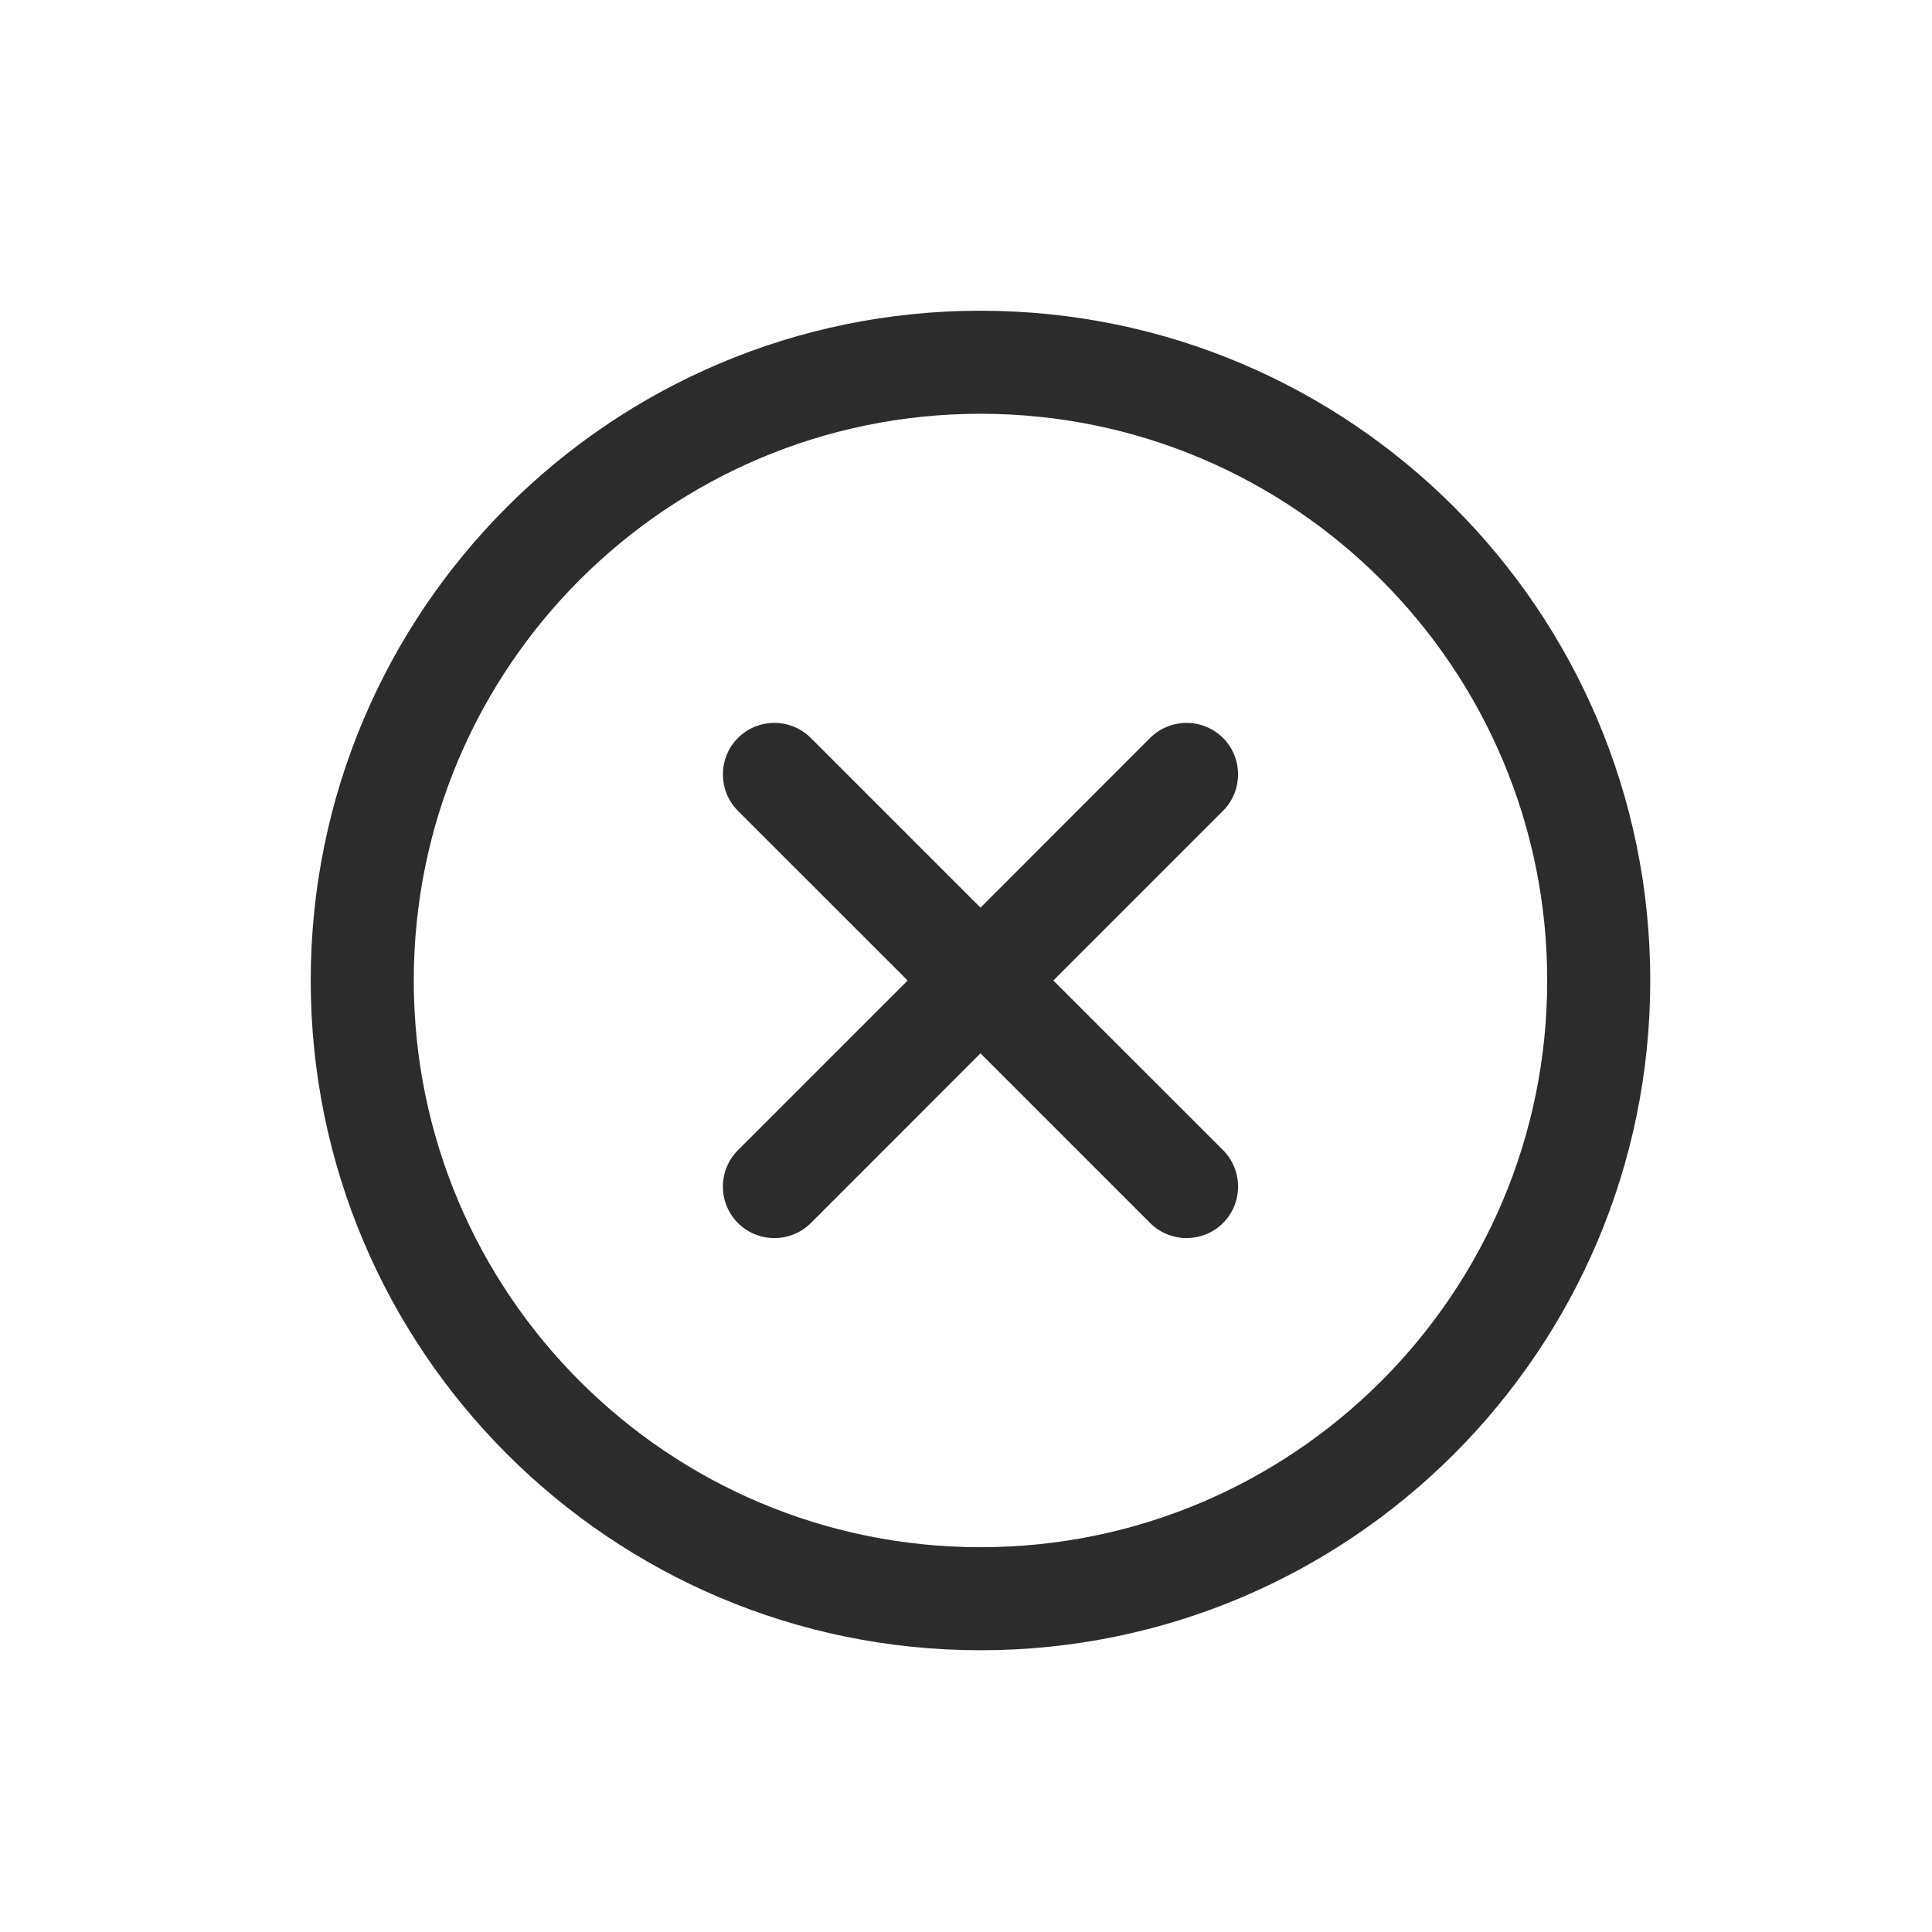 <?xml version="1.0" encoding="UTF-8"?>
<svg width="24px" height="24px" viewBox="0 0 24 24" version="1.1" xmlns="http://www.w3.org/2000/svg" xmlns:xlink="http://www.w3.org/1999/xlink">
    <!-- Generator: Sketch 64 (93537) - https://sketch.com -->
    <title>icons/library/close-circle-outline</title>
    <desc>Created with Sketch.</desc>
    <g id="Symbols" stroke="none" stroke-width="1" fill="none" fill-rule="evenodd">
        <g id="icons/library/close-circle-outline" fill="#2D2C2C">
            <g id="close-circle-outline" transform="translate(3.5, 3.5)">
                <path d="M8.68,0.36 C13.273,0.36 17,4.087 17,8.68 C17,13.273 13.273,17 8.68,17 C4.087,17 0.36,13.273 0.36,8.68 C0.36,4.087 4.087,0.36 8.68,0.36 Z M8.68,1.64 C4.793,1.64 1.64,4.793 1.64,8.68 C1.64,12.567 4.793,15.72 8.68,15.72 C12.567,15.72 15.72,12.567 15.72,8.68 C15.72,4.793 12.567,1.64 8.68,1.64 Z M11.693,5.667 C11.939,5.914 11.942,6.311 11.703,6.562 L9.585,8.68 L11.693,10.787 C11.942,11.037 11.942,11.443 11.693,11.693 C11.446,11.939 11.049,11.942 10.798,11.703 L8.68,9.585 L6.573,11.693 C6.323,11.942 5.917,11.942 5.667,11.693 C5.421,11.446 5.418,11.049 5.657,10.798 L7.775,8.68 L5.667,6.573 C5.418,6.323 5.418,5.917 5.667,5.667 C5.914,5.421 6.311,5.418 6.562,5.657 L8.68,7.775 L10.787,5.667 C11.037,5.418 11.443,5.418 11.693,5.667 Z" id="Combined-Shape"></path>
            </g>
        </g>
    </g>
</svg>